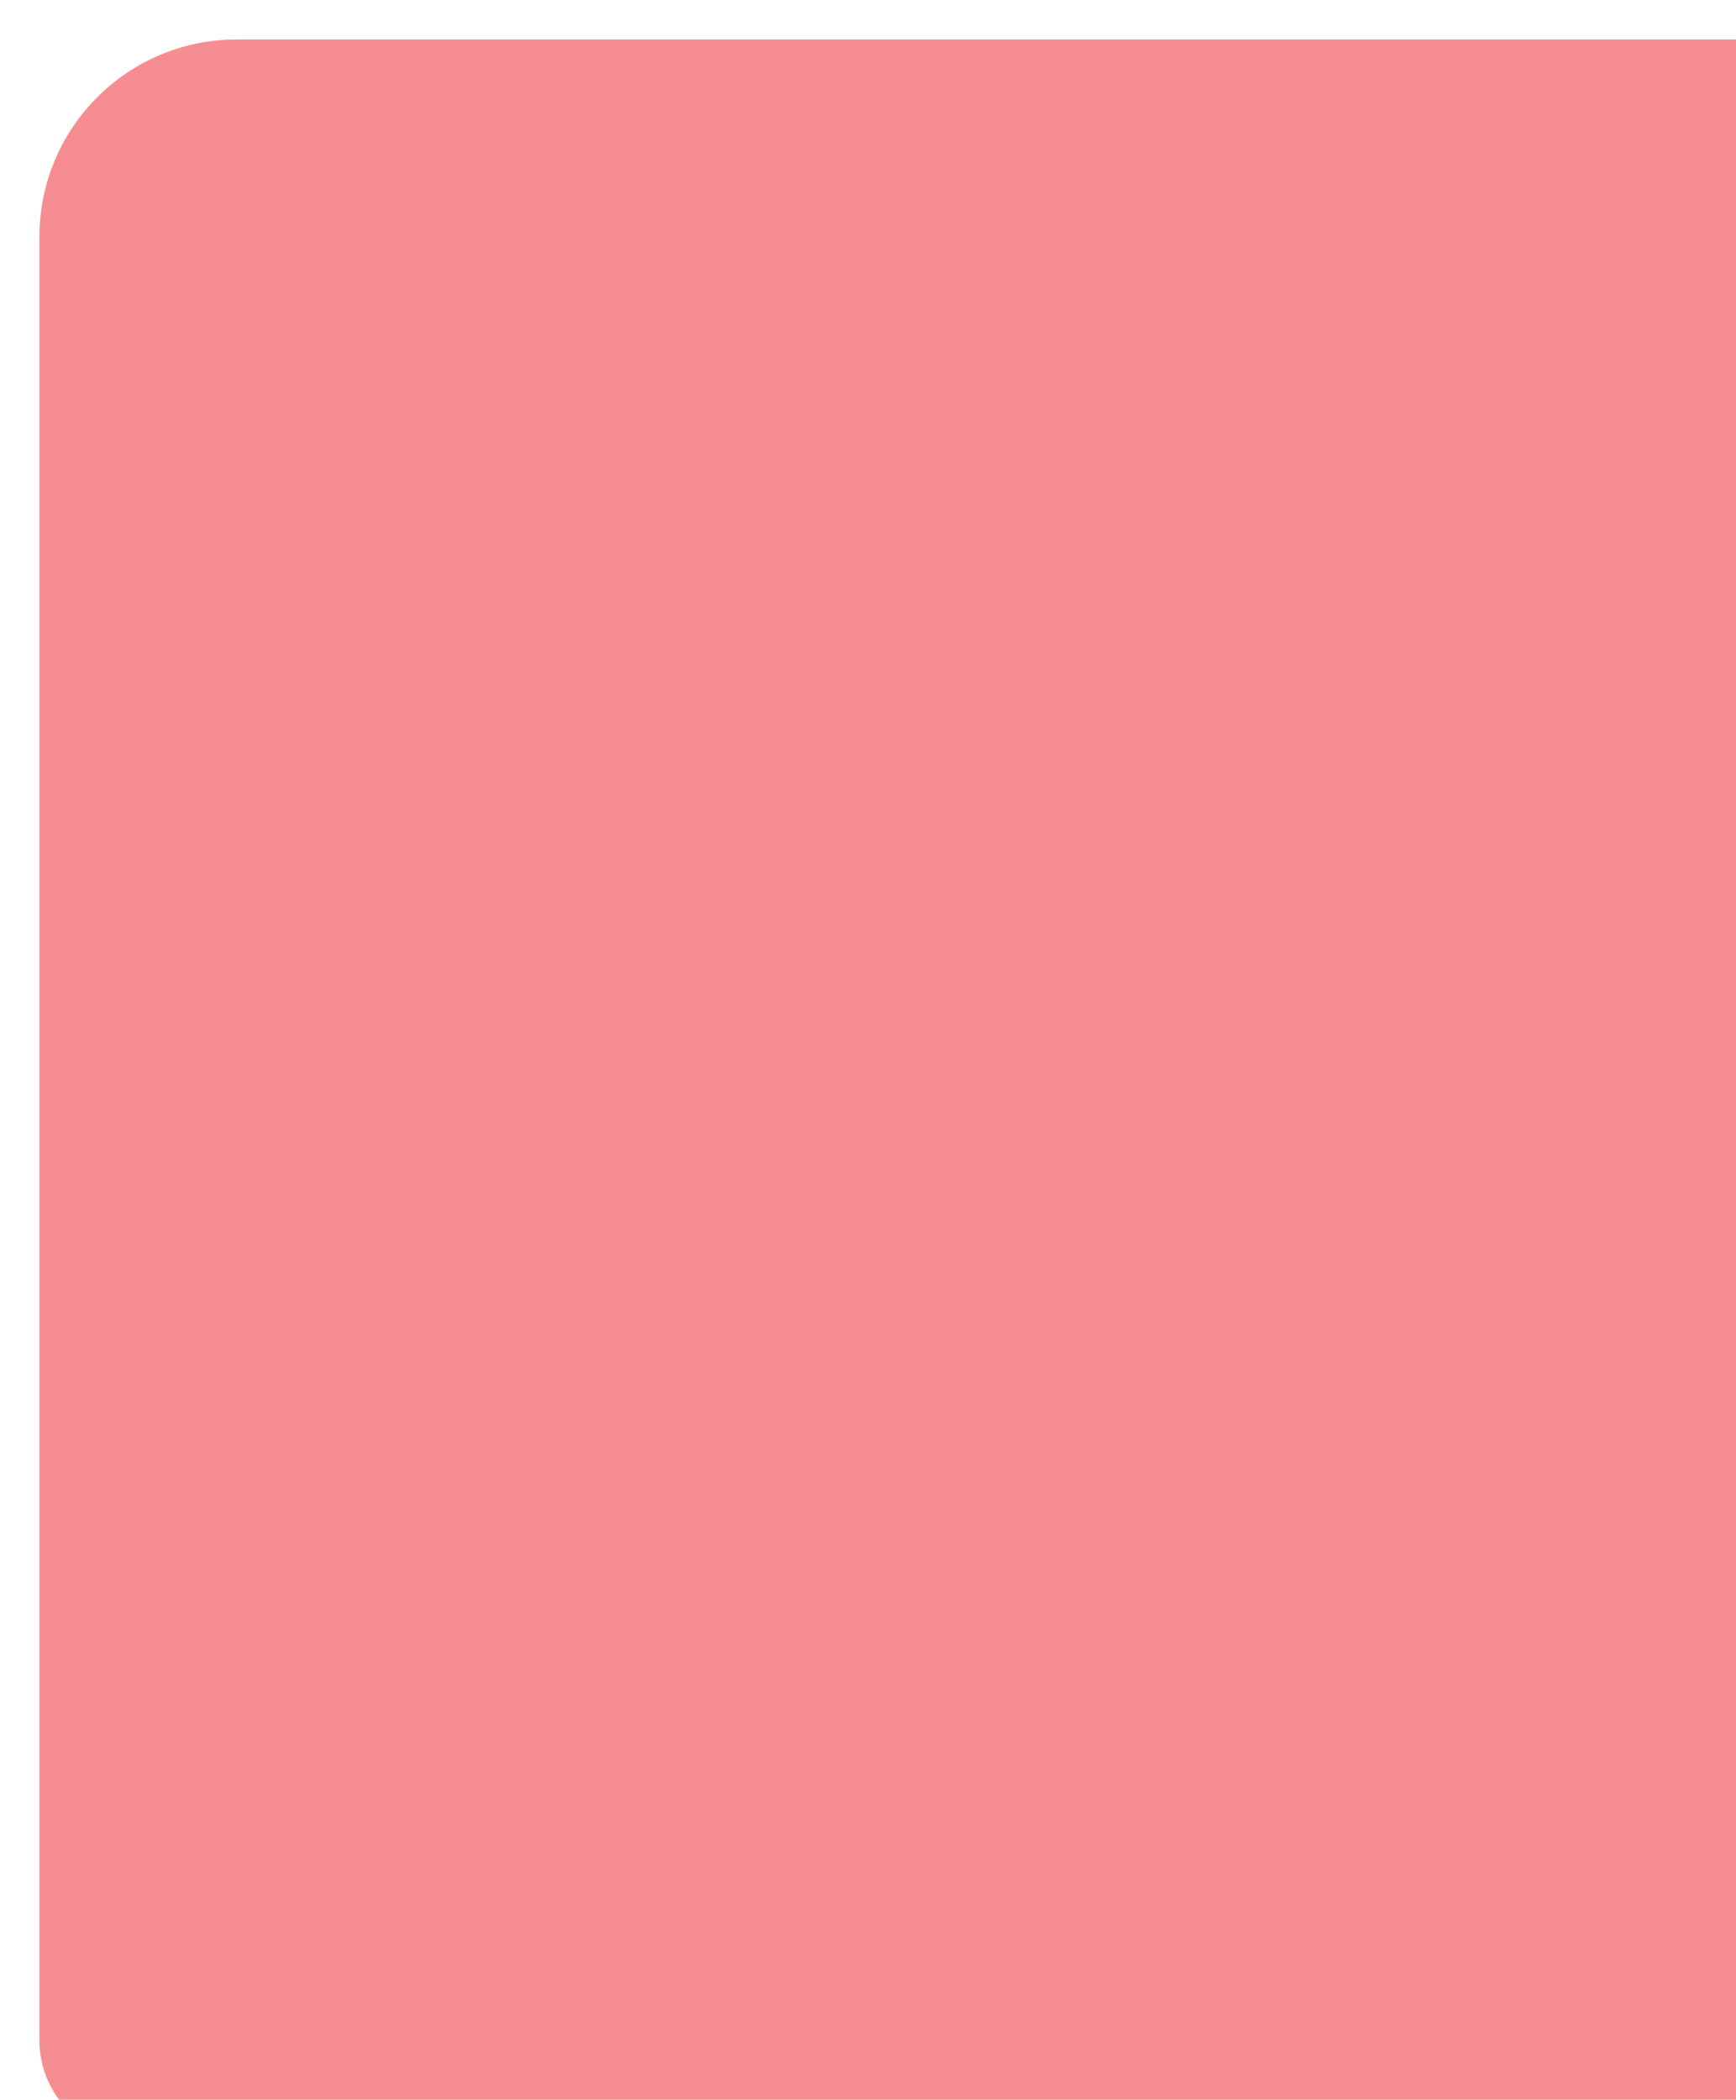 <?xml version="1.0" encoding="UTF-8"?> <svg xmlns="http://www.w3.org/2000/svg" width="880" height="1064" viewBox="0 0 880 1064" fill="none"> <g filter="url(#filter0_i_50_709)"> <path d="M880 0H100C44.772 0 0 44.772 0 100V1014C0 1041.61 22.386 1064 50 1064H880V0Z" fill="#F68D91"></path> </g> <defs> <filter id="filter0_i_50_709" x="0" y="0" width="900" height="1084" filterUnits="userSpaceOnUse" color-interpolation-filters="sRGB"> <feFlood flood-opacity="0" result="BackgroundImageFix"></feFlood> <feBlend mode="normal" in="SourceGraphic" in2="BackgroundImageFix" result="shape"></feBlend> <feColorMatrix in="SourceAlpha" type="matrix" values="0 0 0 0 0 0 0 0 0 0 0 0 0 0 0 0 0 0 127 0" result="hardAlpha"></feColorMatrix> <feOffset dx="20" dy="20"></feOffset> <feGaussianBlur stdDeviation="25"></feGaussianBlur> <feComposite in2="hardAlpha" operator="arithmetic" k2="-1" k3="1"></feComposite> <feColorMatrix type="matrix" values="0 0 0 0 1 0 0 0 0 0.848 0 0 0 0 0.855 0 0 0 1 0"></feColorMatrix> <feBlend mode="normal" in2="shape" result="effect1_innerShadow_50_709"></feBlend> </filter> </defs> </svg> 